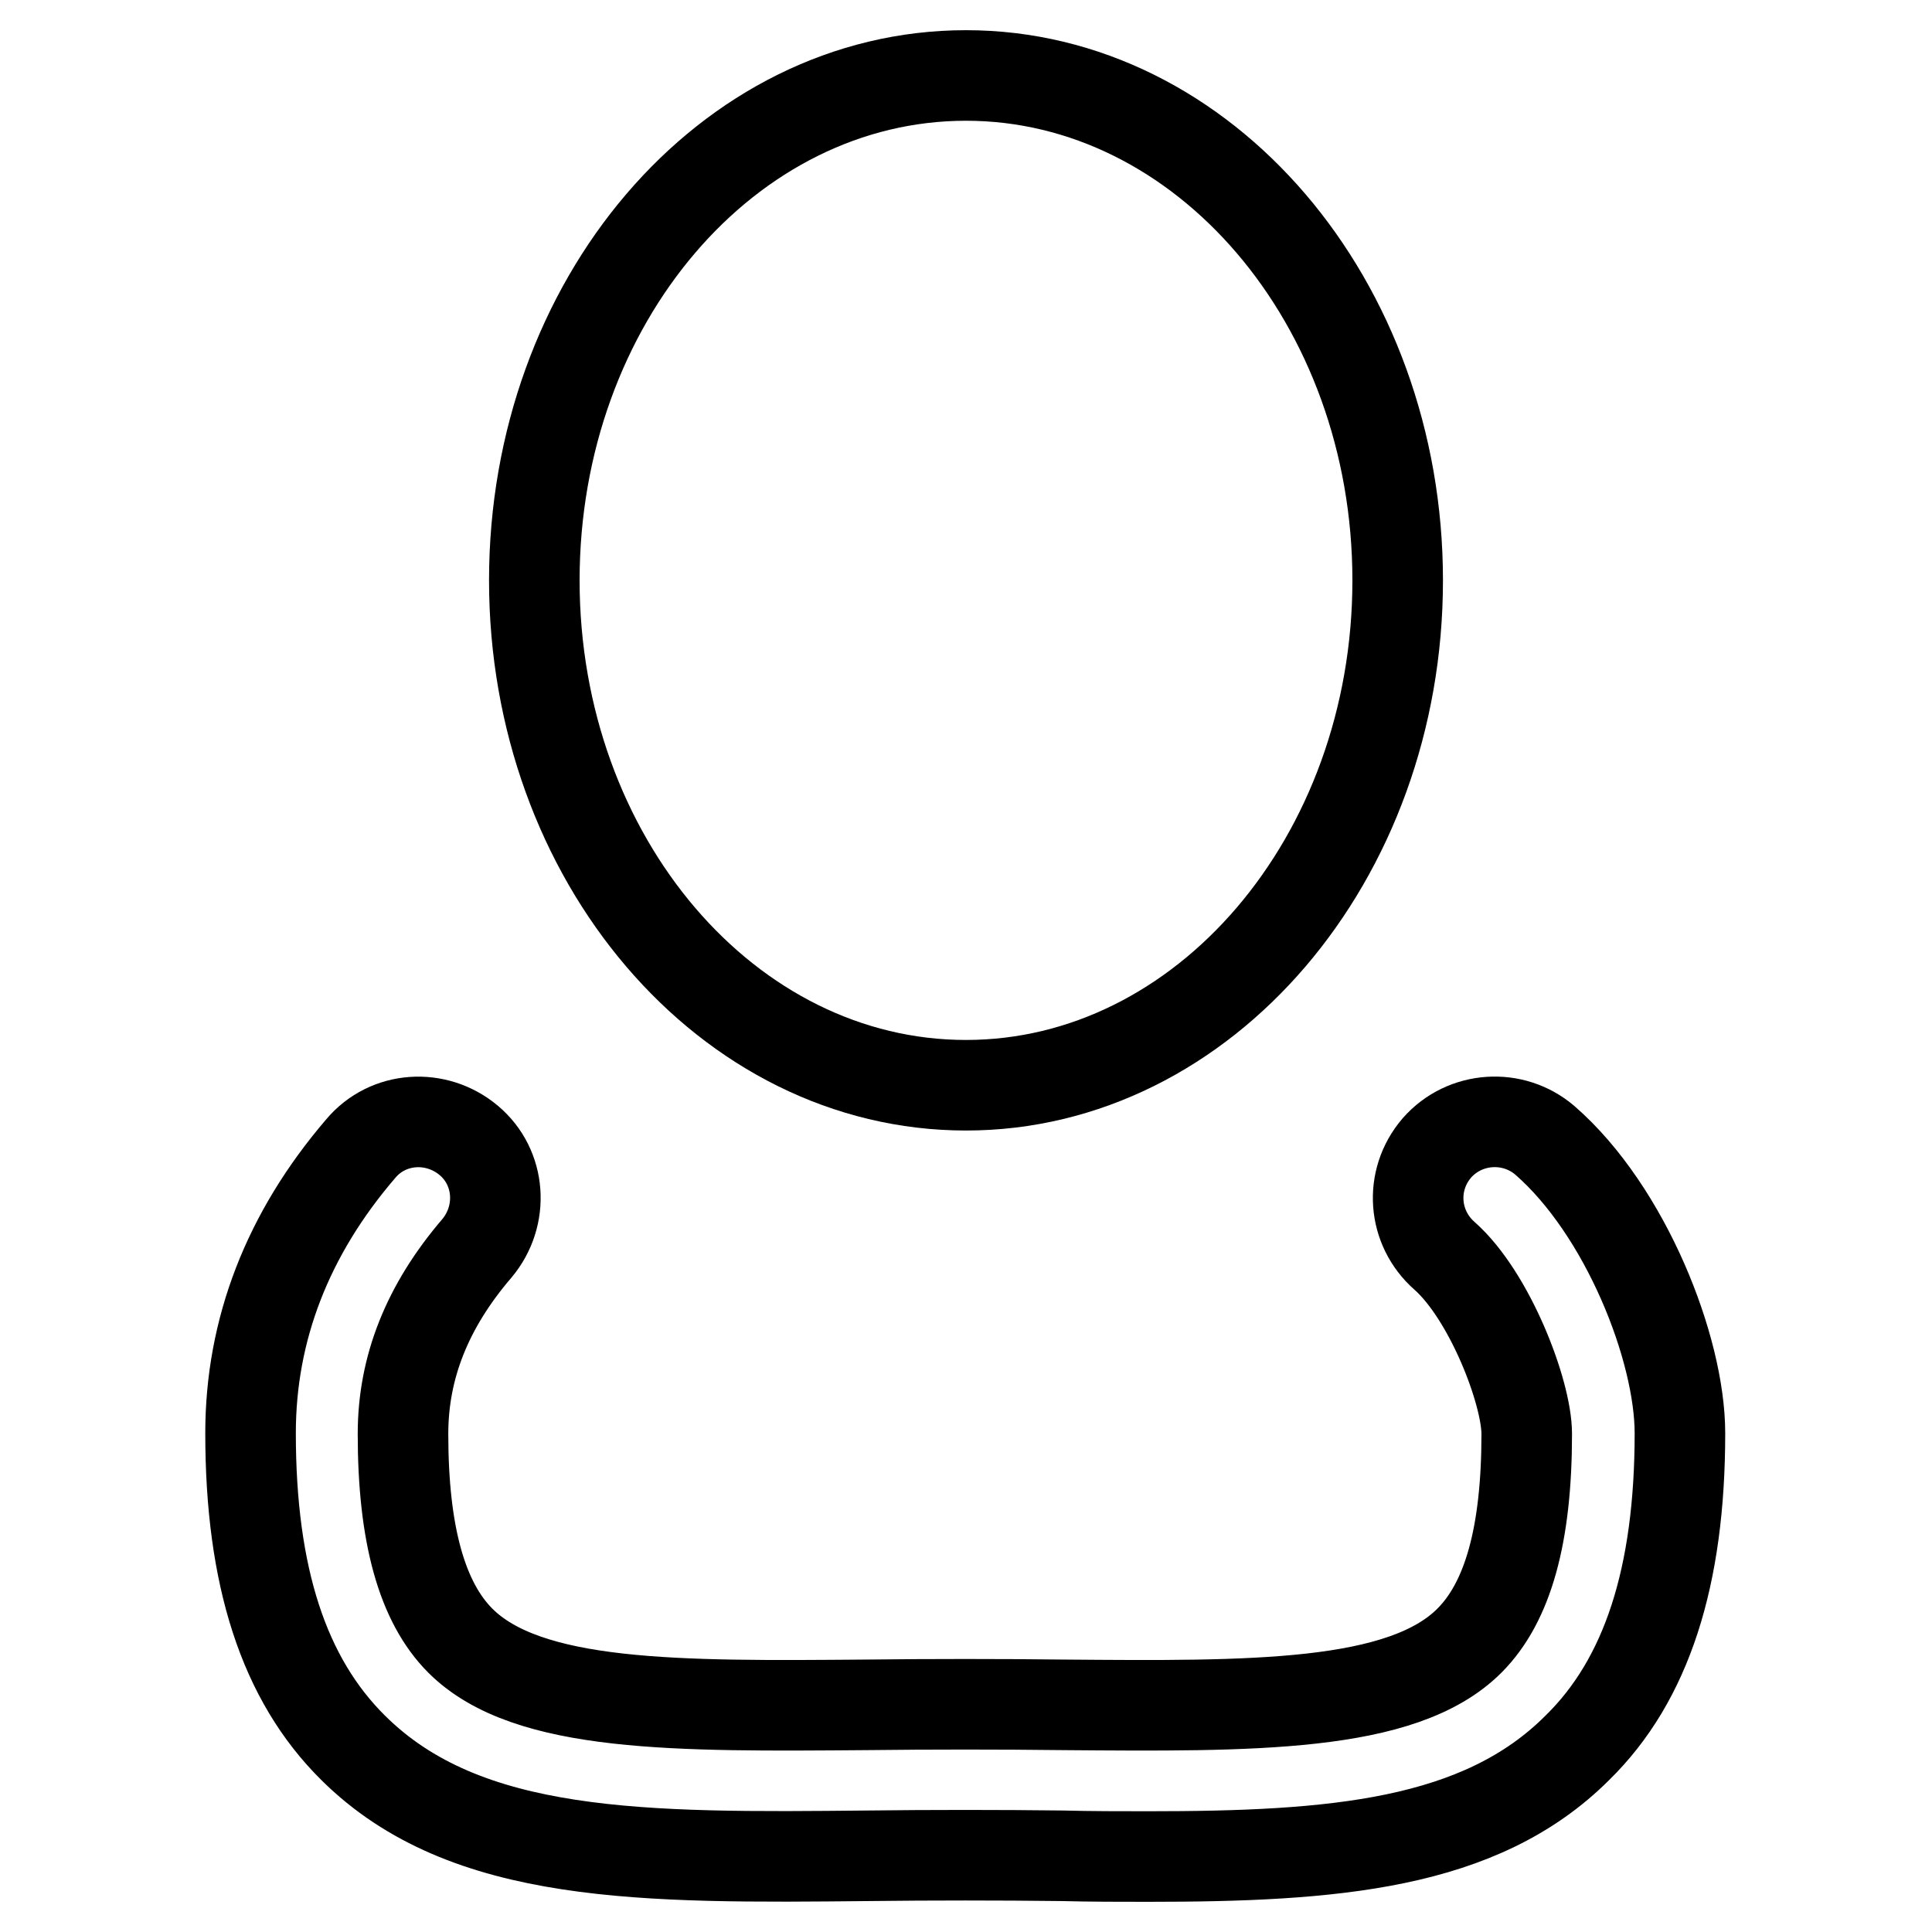 <?xml version="1.0" encoding="utf-8"?>
<!-- Svg Vector Icons : http://www.onlinewebfonts.com/icon -->
<!DOCTYPE svg PUBLIC "-//W3C//DTD SVG 1.1//EN" "http://www.w3.org/Graphics/SVG/1.1/DTD/svg11.dtd">
<svg version="1.1" xmlns="http://www.w3.org/2000/svg" xmlns:xlink="http://www.w3.org/1999/xlink" x="0px" y="0px" viewBox="0 0 256 256" enable-background="new 0 0 256 256" xml:space="preserve">
<g><g><path stroke-width="12" fill-opacity="0" stroke="#000000"  d="M128,143.8c-31.6,0-57.2-30-57.2-66.9C70.8,40,96.4,10,128,10c31.5,0,57.2,30,57.2,66.9C185.2,113.8,159.5,143.8,128,143.8"/><path stroke-width="12" fill-opacity="0" stroke="#000000"  d="M152.1,246c-3.7,0-7.5,0-11.4-0.1c-8.3-0.1-17.3-0.1-25.6,0c-29.8,0.3-53.4,0.5-68.3-14.3c-9.2-9.1-13.6-22.7-13.6-41.7c0-13.7,4.9-26.4,14.6-37.7c3.6-4.3,10-4.7,14.3-1.1c4.3,3.6,4.7,10,1.1,14.3c-6.6,7.7-9.8,15.8-9.8,24.6c0,13.3,2.5,22.3,7.6,27.4c8.9,8.9,28.8,8.7,53.9,8.5c8.4-0.1,17.6-0.1,25.9,0c25.1,0.2,45,0.4,53.9-8.5c5.1-5.1,7.6-14,7.6-27.4c0-5.5-4.9-18.3-10.9-23.6c-4.2-3.7-4.7-10-1-14.3c3.7-4.2,10.1-4.6,14.3-1c10.7,9.3,17.9,27.6,17.9,38.8c0,19-4.4,32.7-13.6,41.7C196.1,244.5,176.6,246,152.1,246"/></g></g>
</svg>